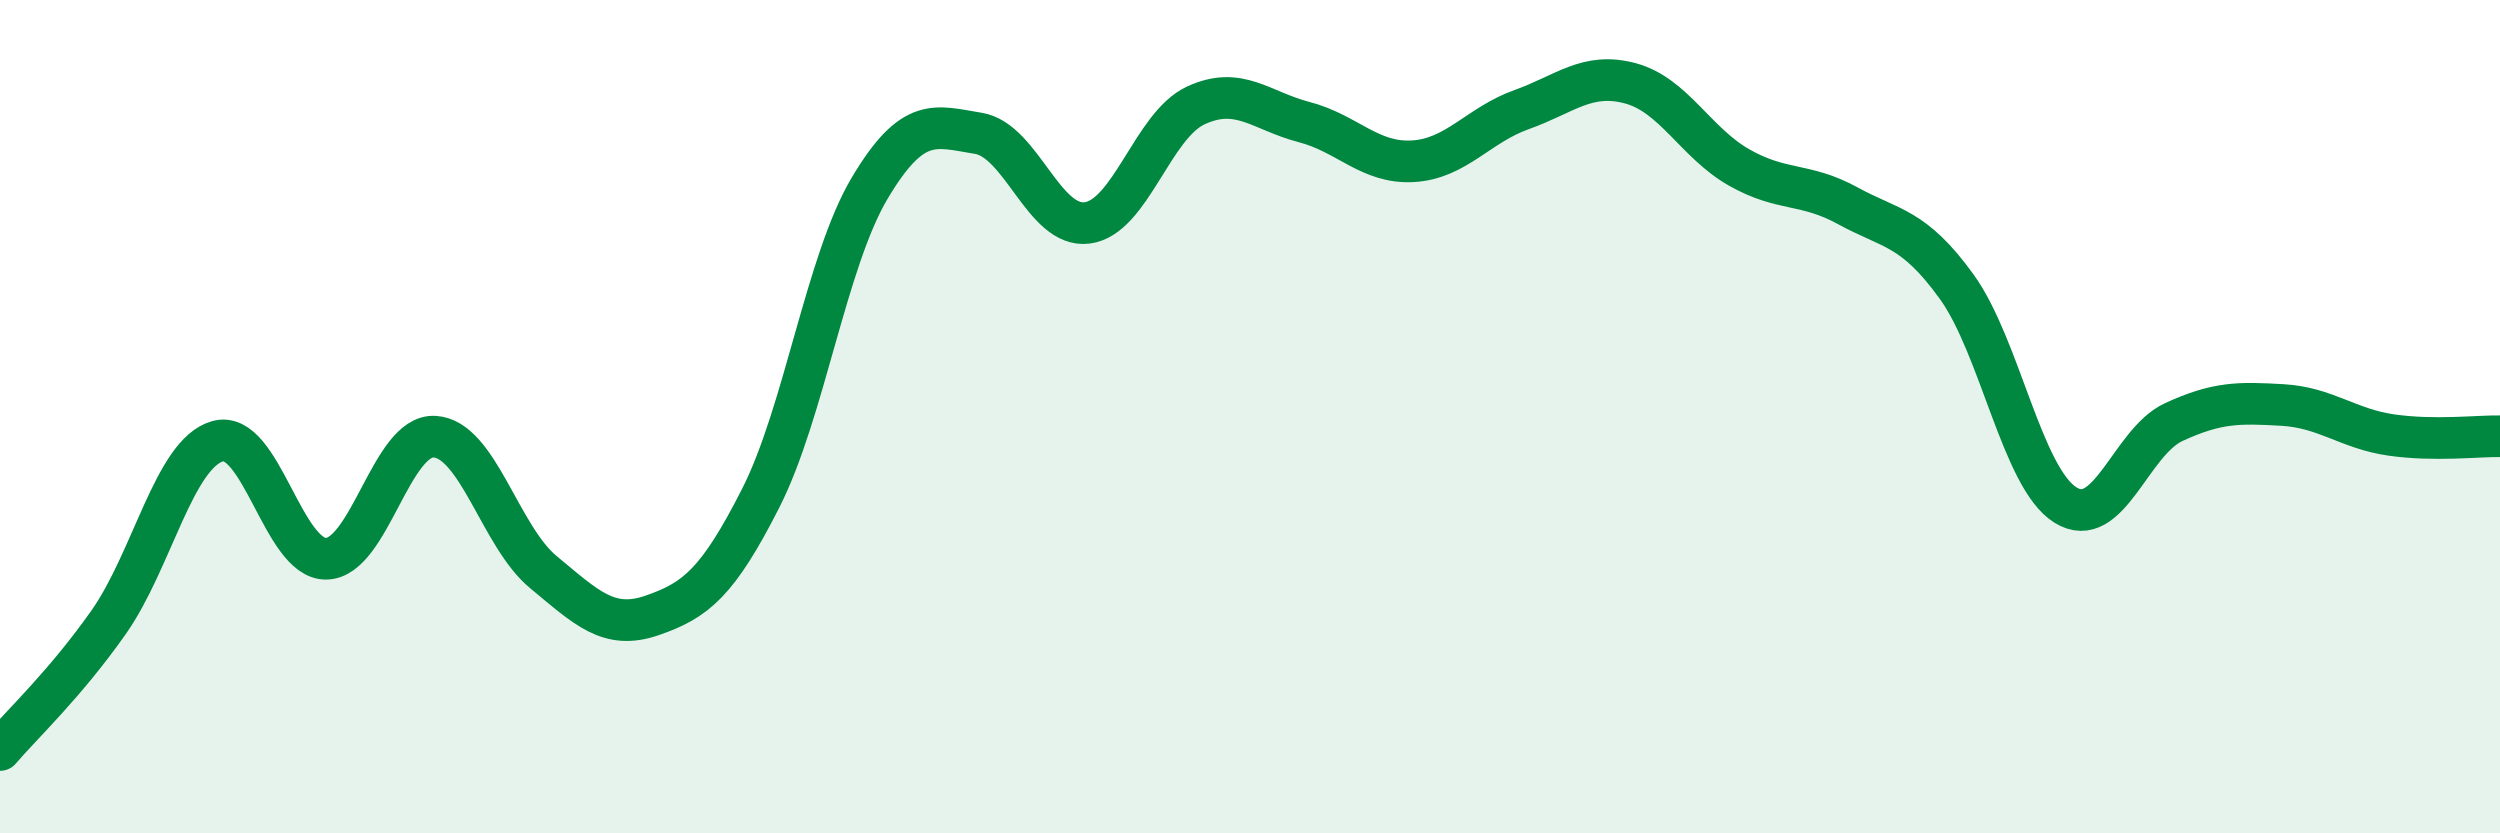 
    <svg width="60" height="20" viewBox="0 0 60 20" xmlns="http://www.w3.org/2000/svg">
      <path
        d="M 0,18 C 0.52,17.39 1.57,16.41 2.61,14.93 C 3.65,13.45 4.18,10.89 5.22,10.59 C 6.26,10.29 6.79,13.43 7.83,13.41 C 8.87,13.39 9.39,10.42 10.43,10.48 C 11.47,10.54 12,12.87 13.04,13.73 C 14.08,14.59 14.61,15.13 15.65,14.77 C 16.69,14.41 17.22,14 18.26,11.95 C 19.3,9.9 19.83,6.27 20.87,4.52 C 21.91,2.77 22.44,3.03 23.48,3.2 C 24.52,3.37 25.05,5.48 26.09,5.35 C 27.13,5.22 27.66,3.01 28.7,2.53 C 29.74,2.05 30.26,2.66 31.3,2.93 C 32.34,3.2 32.87,3.93 33.91,3.87 C 34.95,3.81 35.48,3 36.52,2.63 C 37.56,2.26 38.09,1.72 39.13,2 C 40.17,2.28 40.7,3.43 41.74,4.02 C 42.78,4.61 43.31,4.37 44.35,4.94 C 45.39,5.51 45.92,5.44 46.96,6.88 C 48,8.32 48.53,11.47 49.57,12.12 C 50.61,12.77 51.13,10.61 52.17,10.13 C 53.21,9.65 53.74,9.66 54.78,9.72 C 55.82,9.78 56.35,10.29 57.39,10.44 C 58.43,10.59 59.48,10.46 60,10.47L60 20L0 20Z"
        fill="#008740"
        opacity="0.1"
        stroke-linecap="round"
        stroke-linejoin="round"
      />
      <path
        d="M 0,18 C 0.52,17.39 1.57,16.41 2.61,14.93 C 3.65,13.45 4.18,10.89 5.22,10.59 C 6.26,10.29 6.79,13.43 7.83,13.41 C 8.87,13.39 9.39,10.42 10.43,10.48 C 11.47,10.54 12,12.87 13.04,13.73 C 14.08,14.59 14.61,15.13 15.65,14.77 C 16.69,14.41 17.22,14 18.26,11.95 C 19.3,9.9 19.83,6.27 20.87,4.52 C 21.91,2.77 22.44,3.03 23.48,3.2 C 24.52,3.37 25.05,5.48 26.09,5.35 C 27.13,5.22 27.66,3.01 28.7,2.53 C 29.74,2.05 30.26,2.66 31.3,2.93 C 32.34,3.2 32.87,3.93 33.91,3.87 C 34.95,3.81 35.48,3 36.52,2.63 C 37.56,2.26 38.09,1.72 39.13,2 C 40.17,2.28 40.7,3.43 41.74,4.02 C 42.78,4.61 43.31,4.37 44.35,4.94 C 45.39,5.51 45.92,5.44 46.96,6.88 C 48,8.32 48.53,11.47 49.57,12.12 C 50.61,12.77 51.13,10.61 52.17,10.13 C 53.21,9.65 53.74,9.66 54.78,9.72 C 55.82,9.78 56.35,10.29 57.39,10.44 C 58.43,10.59 59.48,10.46 60,10.47"
        stroke="#008740"
        stroke-width="1"
        fill="none"
        stroke-linecap="round"
        stroke-linejoin="round"
      />
    </svg>
  